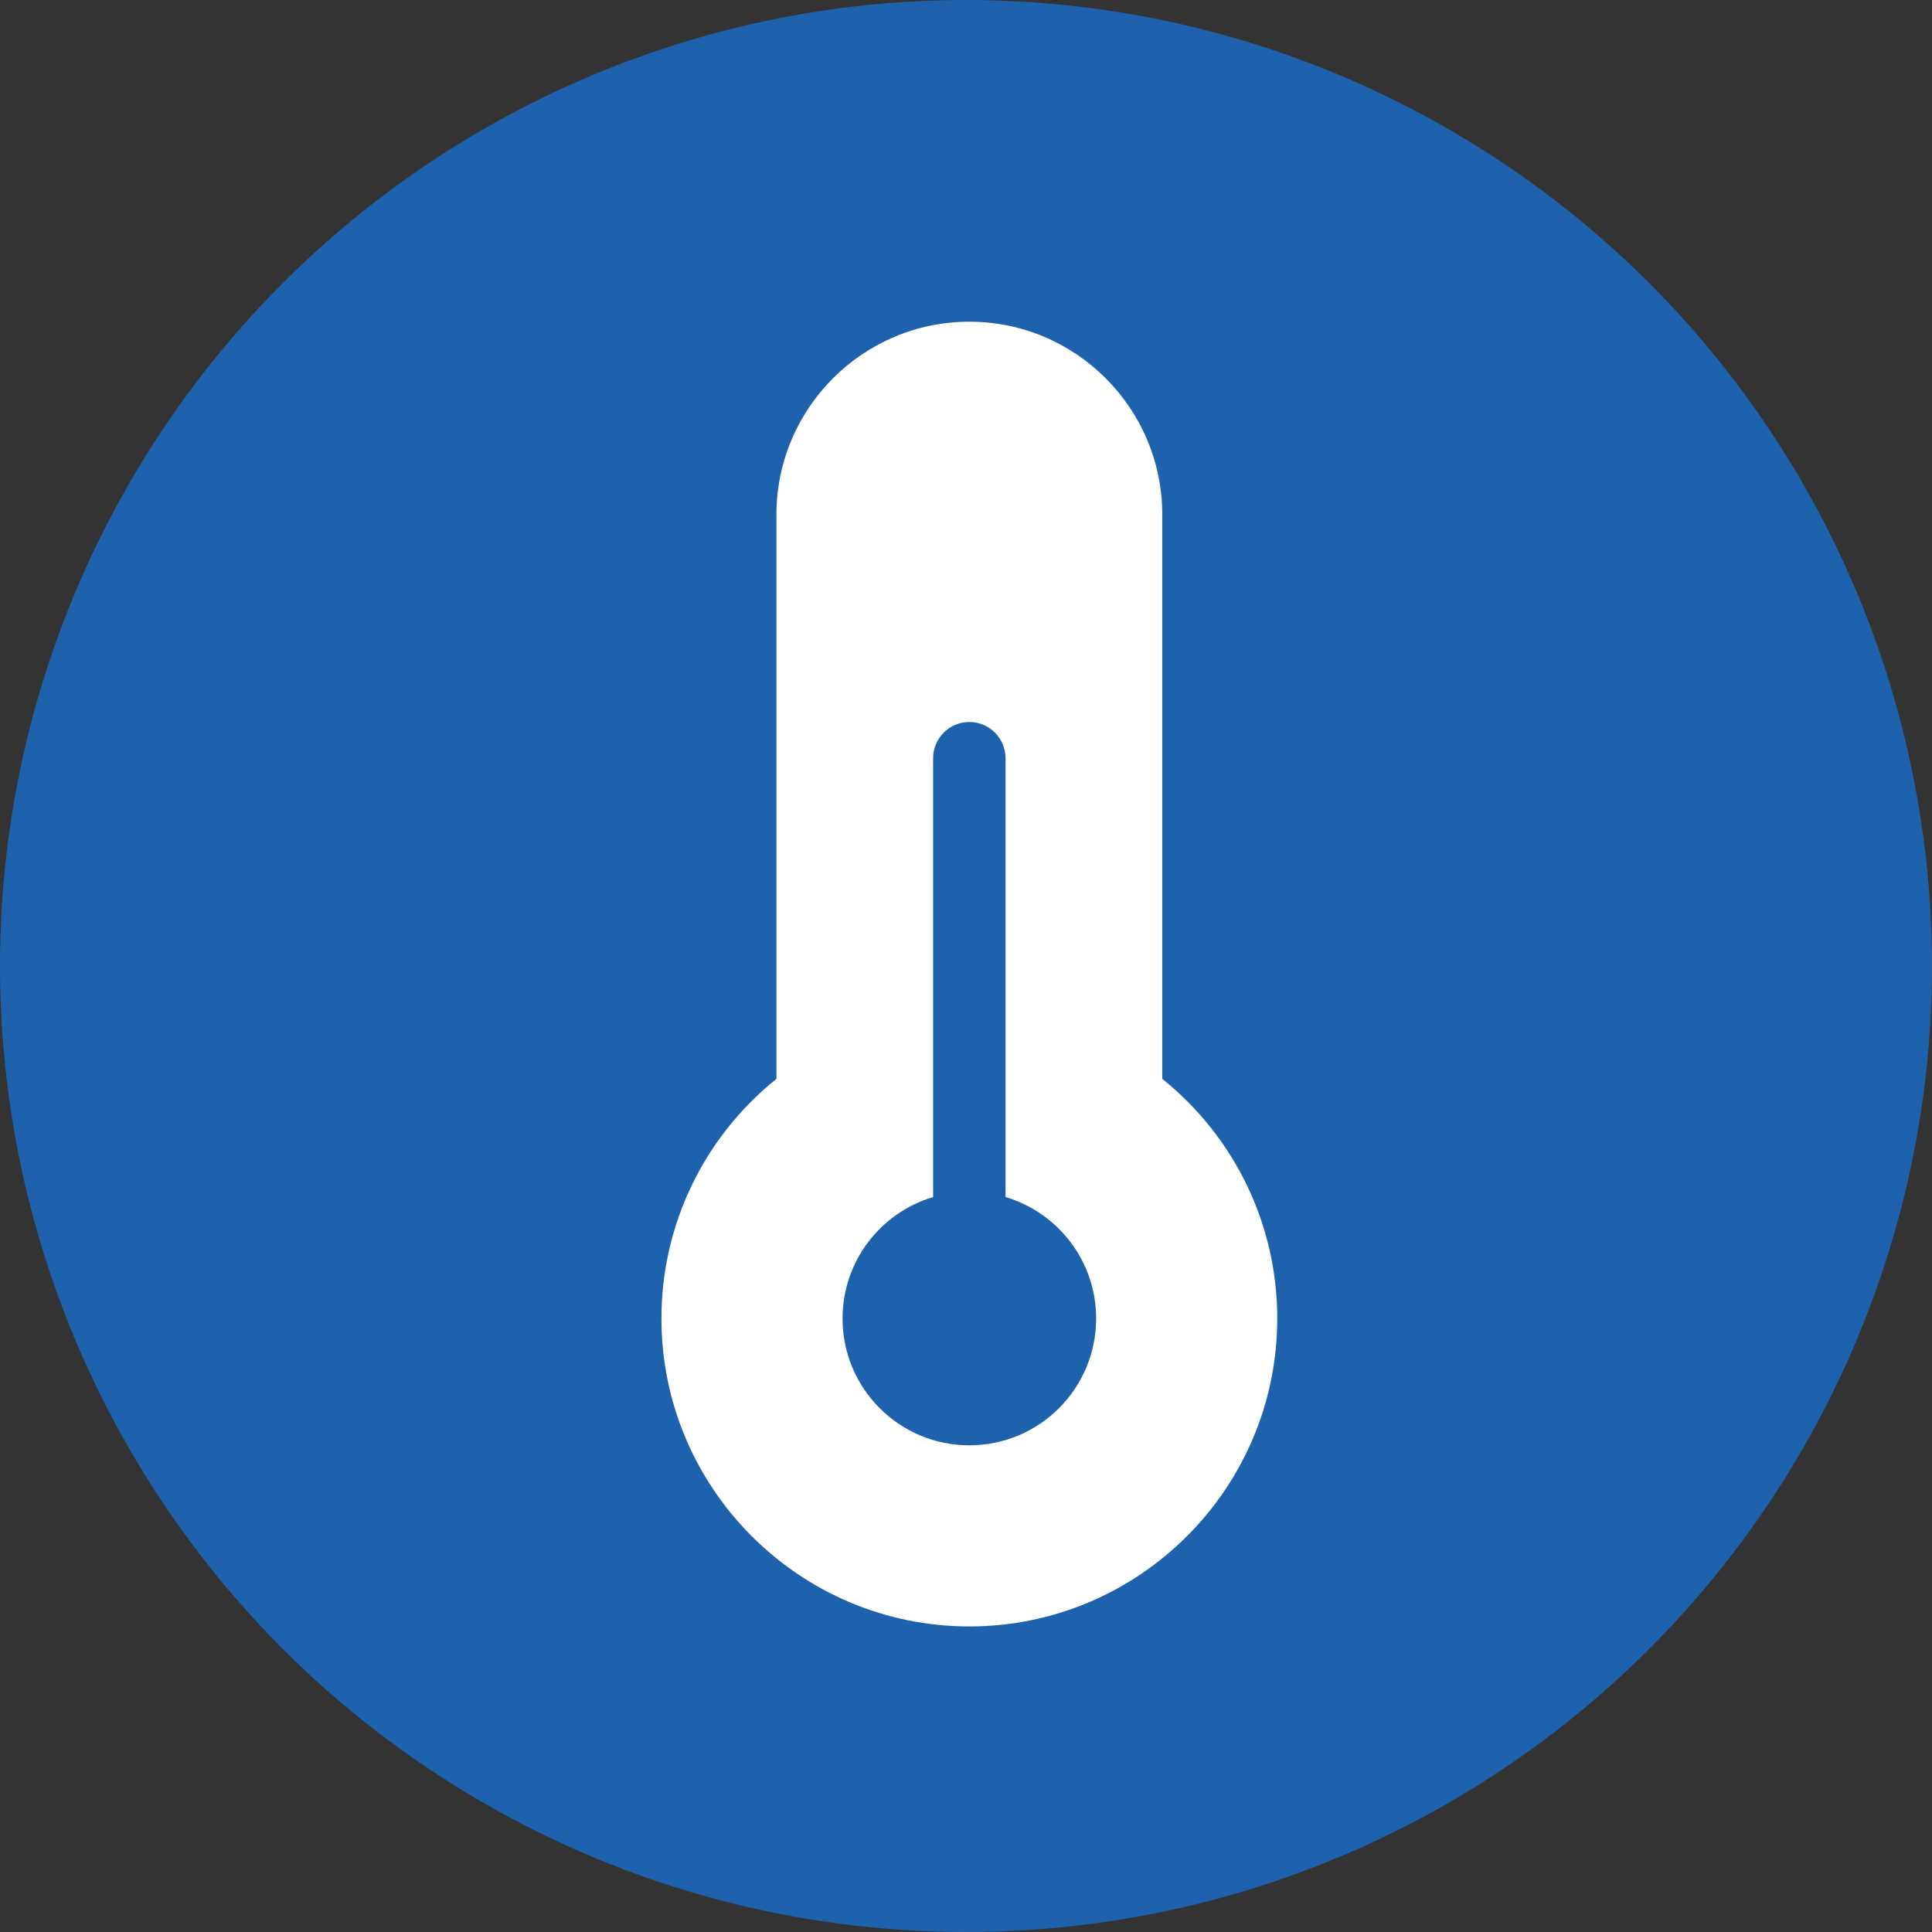 <?xml version="1.0" encoding="UTF-8"?><svg id="Ebene_2" xmlns="http://www.w3.org/2000/svg" width="180" height="180" viewBox="0 0 180 180"><rect x="0" y="0" width="180" height="180" fill="#333333" stroke="none"/><g id="Ebene_2-2"><circle cx="90" cy="90" r="90" fill="#1e62ad" stroke-width="0"/><path d="m108.285,100.516v-52.573c0-9.908-8.063-17.97-17.974-17.97-9.908,0-17.971,8.062-17.971,17.97v52.573c-6.757,5.429-10.715,13.586-10.715,22.328,0,15.818,12.868,28.688,28.685,28.688,15.819,0,28.69-12.869,28.69-28.688,0-8.743-3.959-16.9-10.715-22.329Z" fill="#fff" fill-rule="evenodd" stroke-width="0"/><path d="m93.684,111.526v-40.885c0-1.863-1.51-3.374-3.374-3.374s-3.374,1.511-3.374,3.374v40.885c-4.878,1.452-8.438,5.965-8.438,11.318,0,6.523,5.289,11.813,11.812,11.813,6.527,0,11.815-5.29,11.815-11.813,0-5.353-3.56-9.866-8.441-11.318Z" fill="#1e62ad" fill-rule="evenodd" stroke-width="0"/></g></svg>